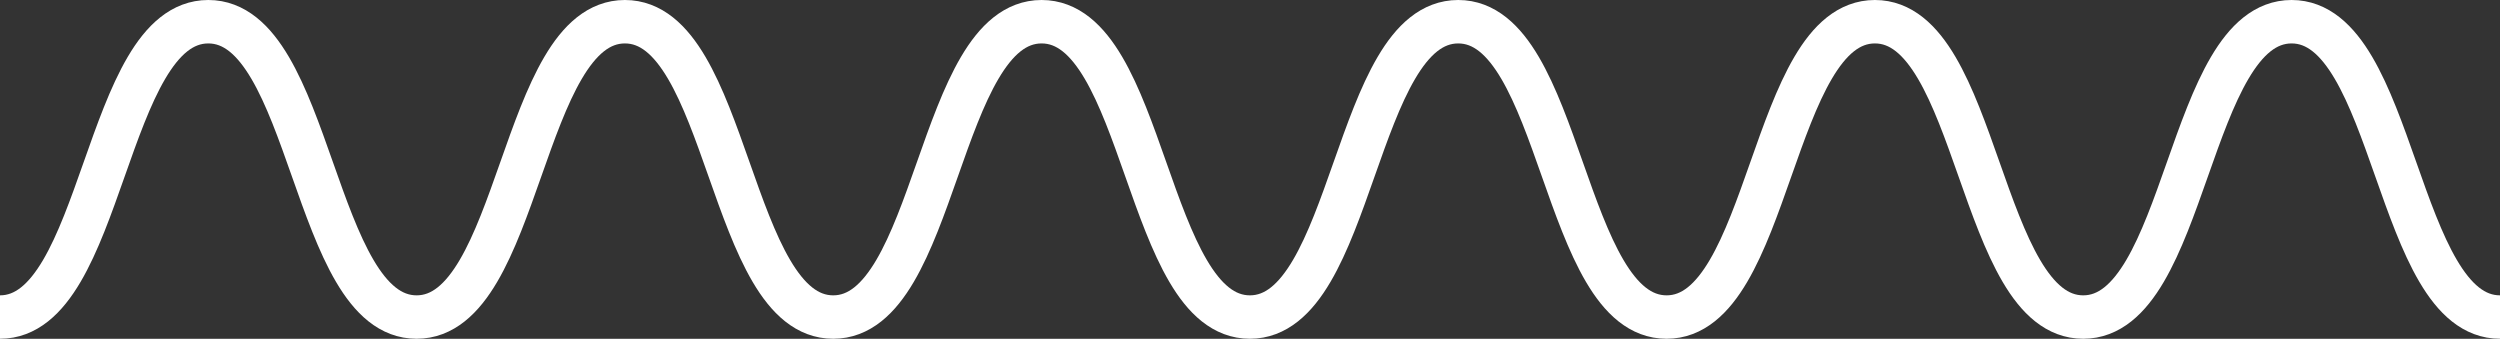 <?xml version="1.0" encoding="UTF-8"?><svg id="Layer_2" xmlns="http://www.w3.org/2000/svg" viewBox="0 0 287.8 39"><rect x="0" y="0" width="287.8" height="39" fill="#333333" stroke="none"/><defs><style>.cls-1{fill:none;stroke:#fff;stroke-miterlimit:10;stroke-width:5px;}</style></defs><g id="Layer_2-2"><g id="Layer_1-2"><path class="cls-1" d="m0,36.5C11.99,36.5,11.99,2.5,23.98,2.5s11.99,34,23.98,34S59.95,2.5,71.94,2.5s11.99,34,23.98,34S107.91,2.5,119.91,2.5s11.99,34,23.98,34S155.88,2.5,167.87,2.5s11.99,34,23.99,34S203.85,2.5,215.84,2.5s11.99,34,23.98,34,11.99-34,23.99-34,11.99,34,23.99,34"/></g></g></svg>